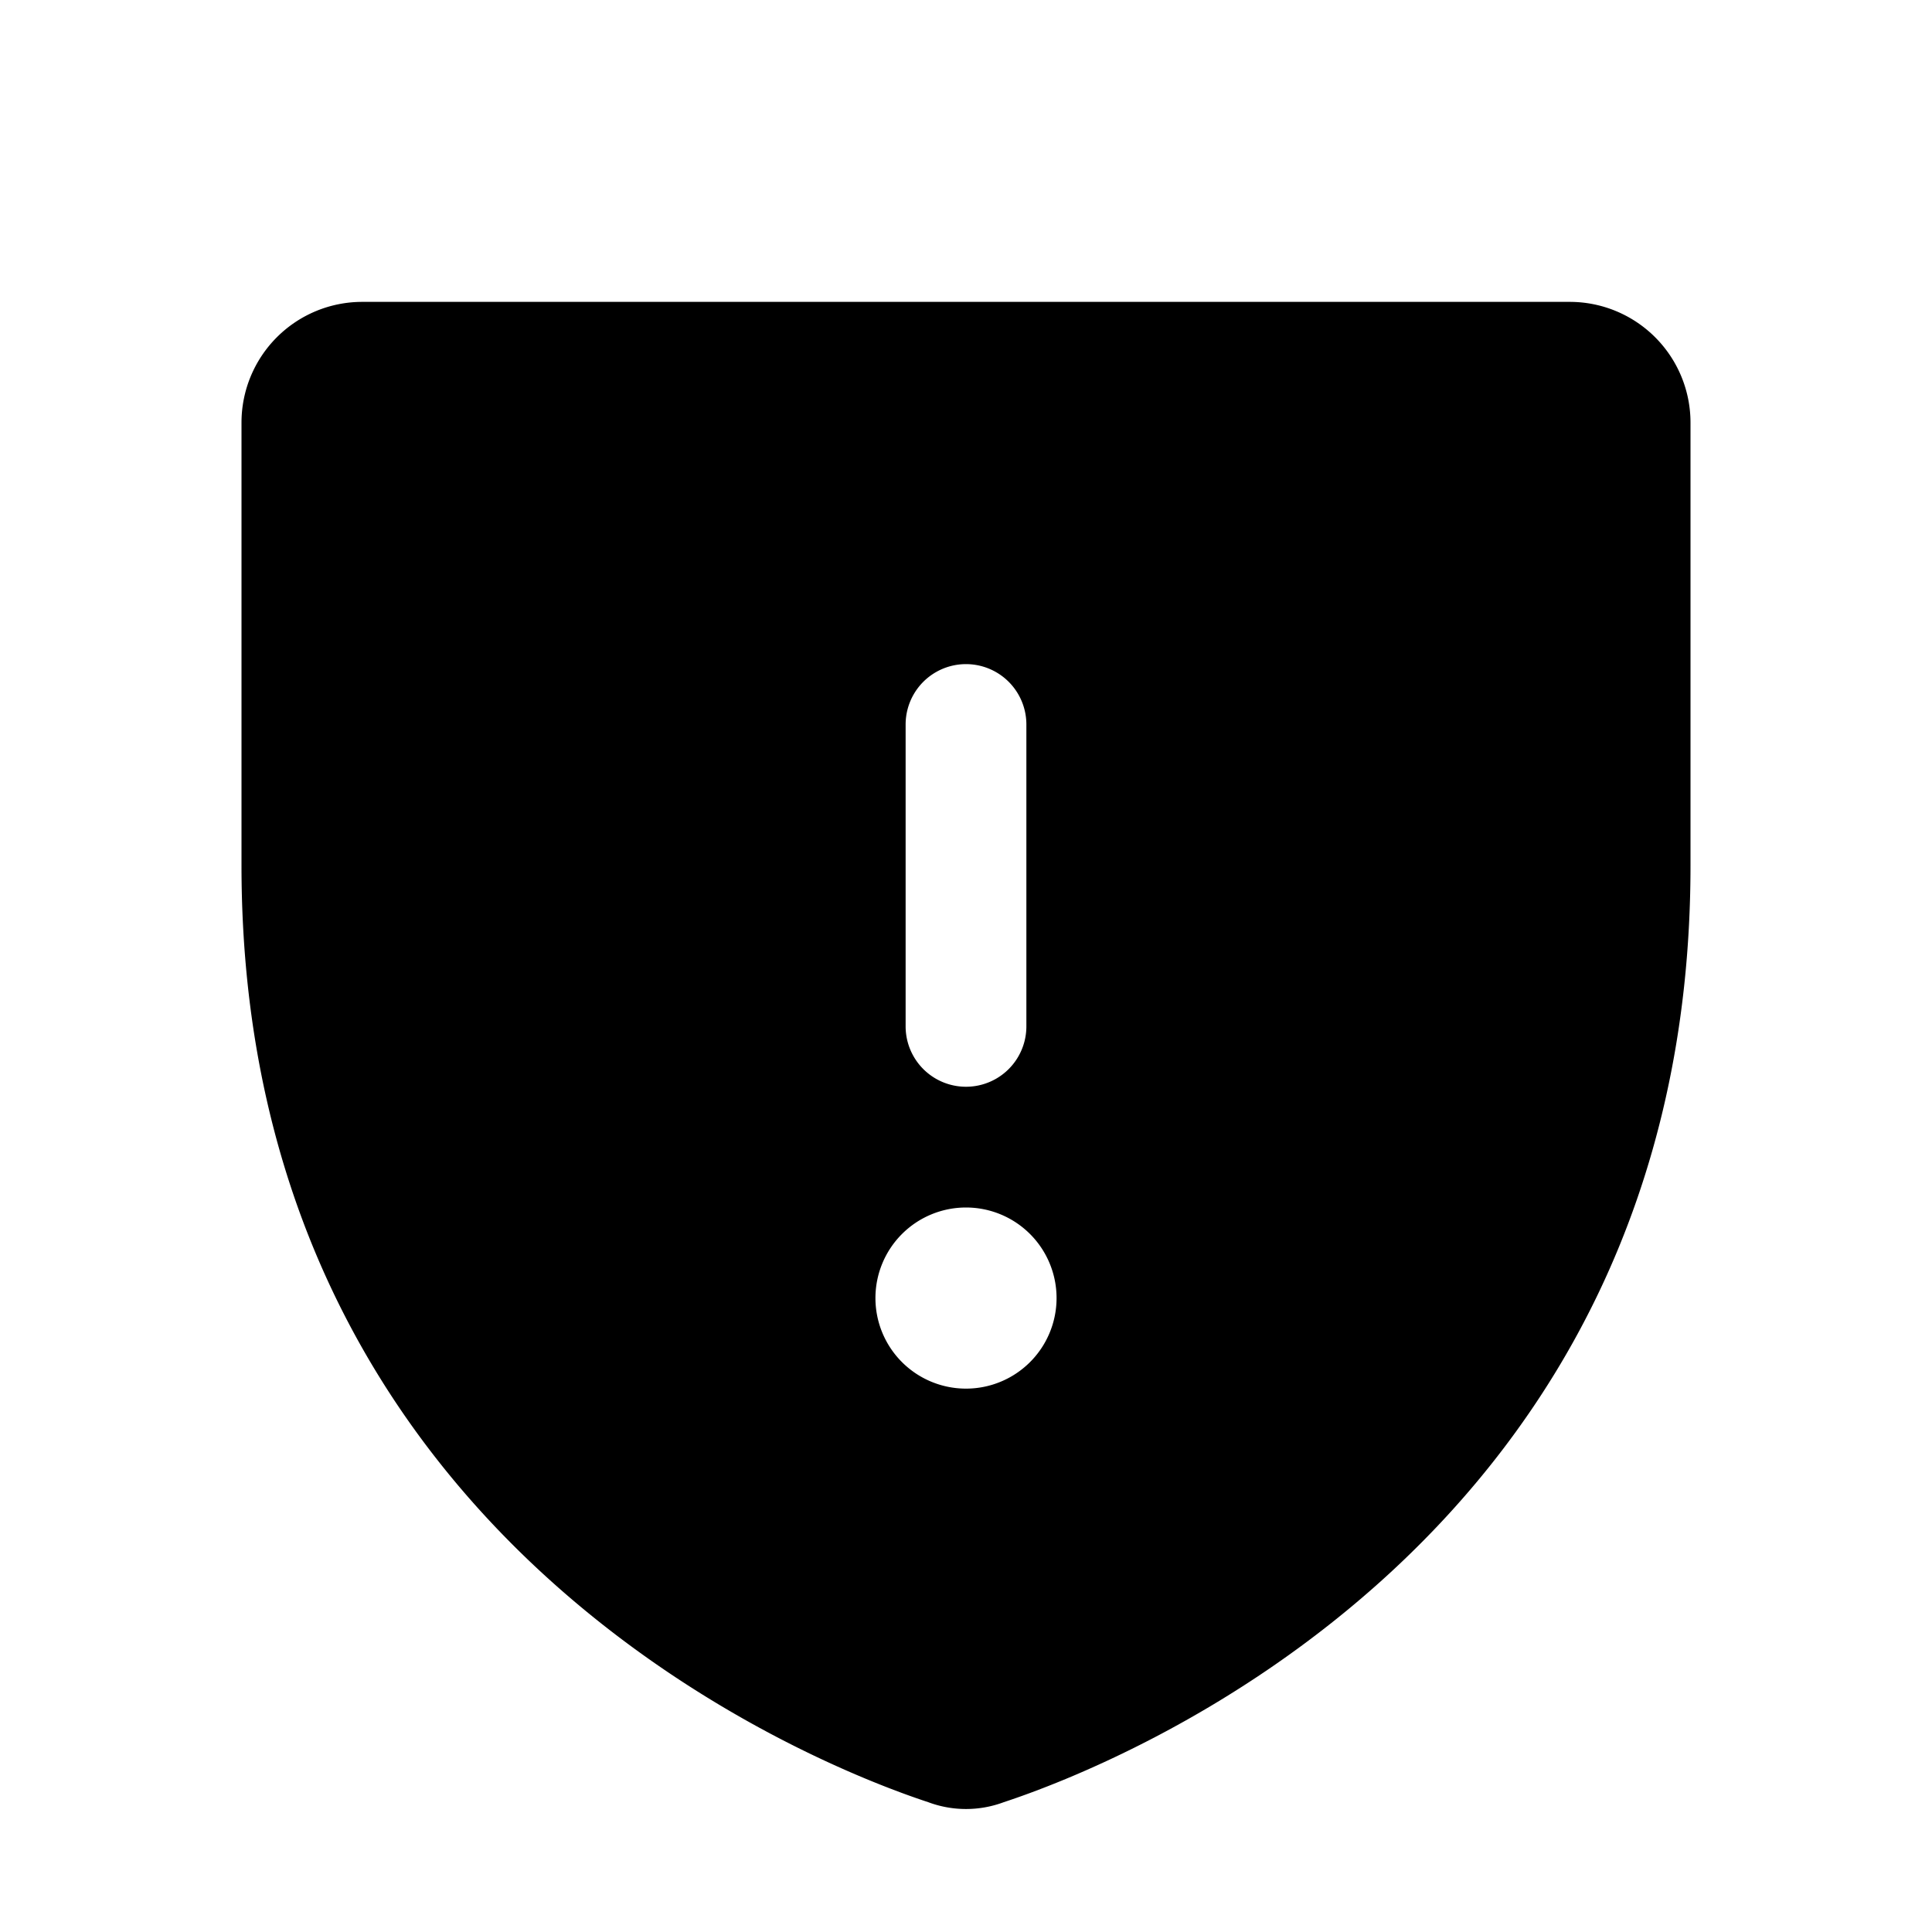 <svg xmlns="http://www.w3.org/2000/svg" viewBox="0 0 256 256"><rect width="256" height="256" fill="none"/><path d="M208,40H48A16,16,0,0,0,32,56v58.7c0,89.4,75.8,119.1,91,124.1a14.3,14.3,0,0,0,10,0c15.2-5,91-34.7,91-124.1V56A16,16,0,0,0,208,40ZM120,96a8,8,0,0,1,16,0v40a8,8,0,0,1-16,0Zm8,88a12,12,0,1,1,12-12A12,12,0,0,1,128,184Z"/></svg>